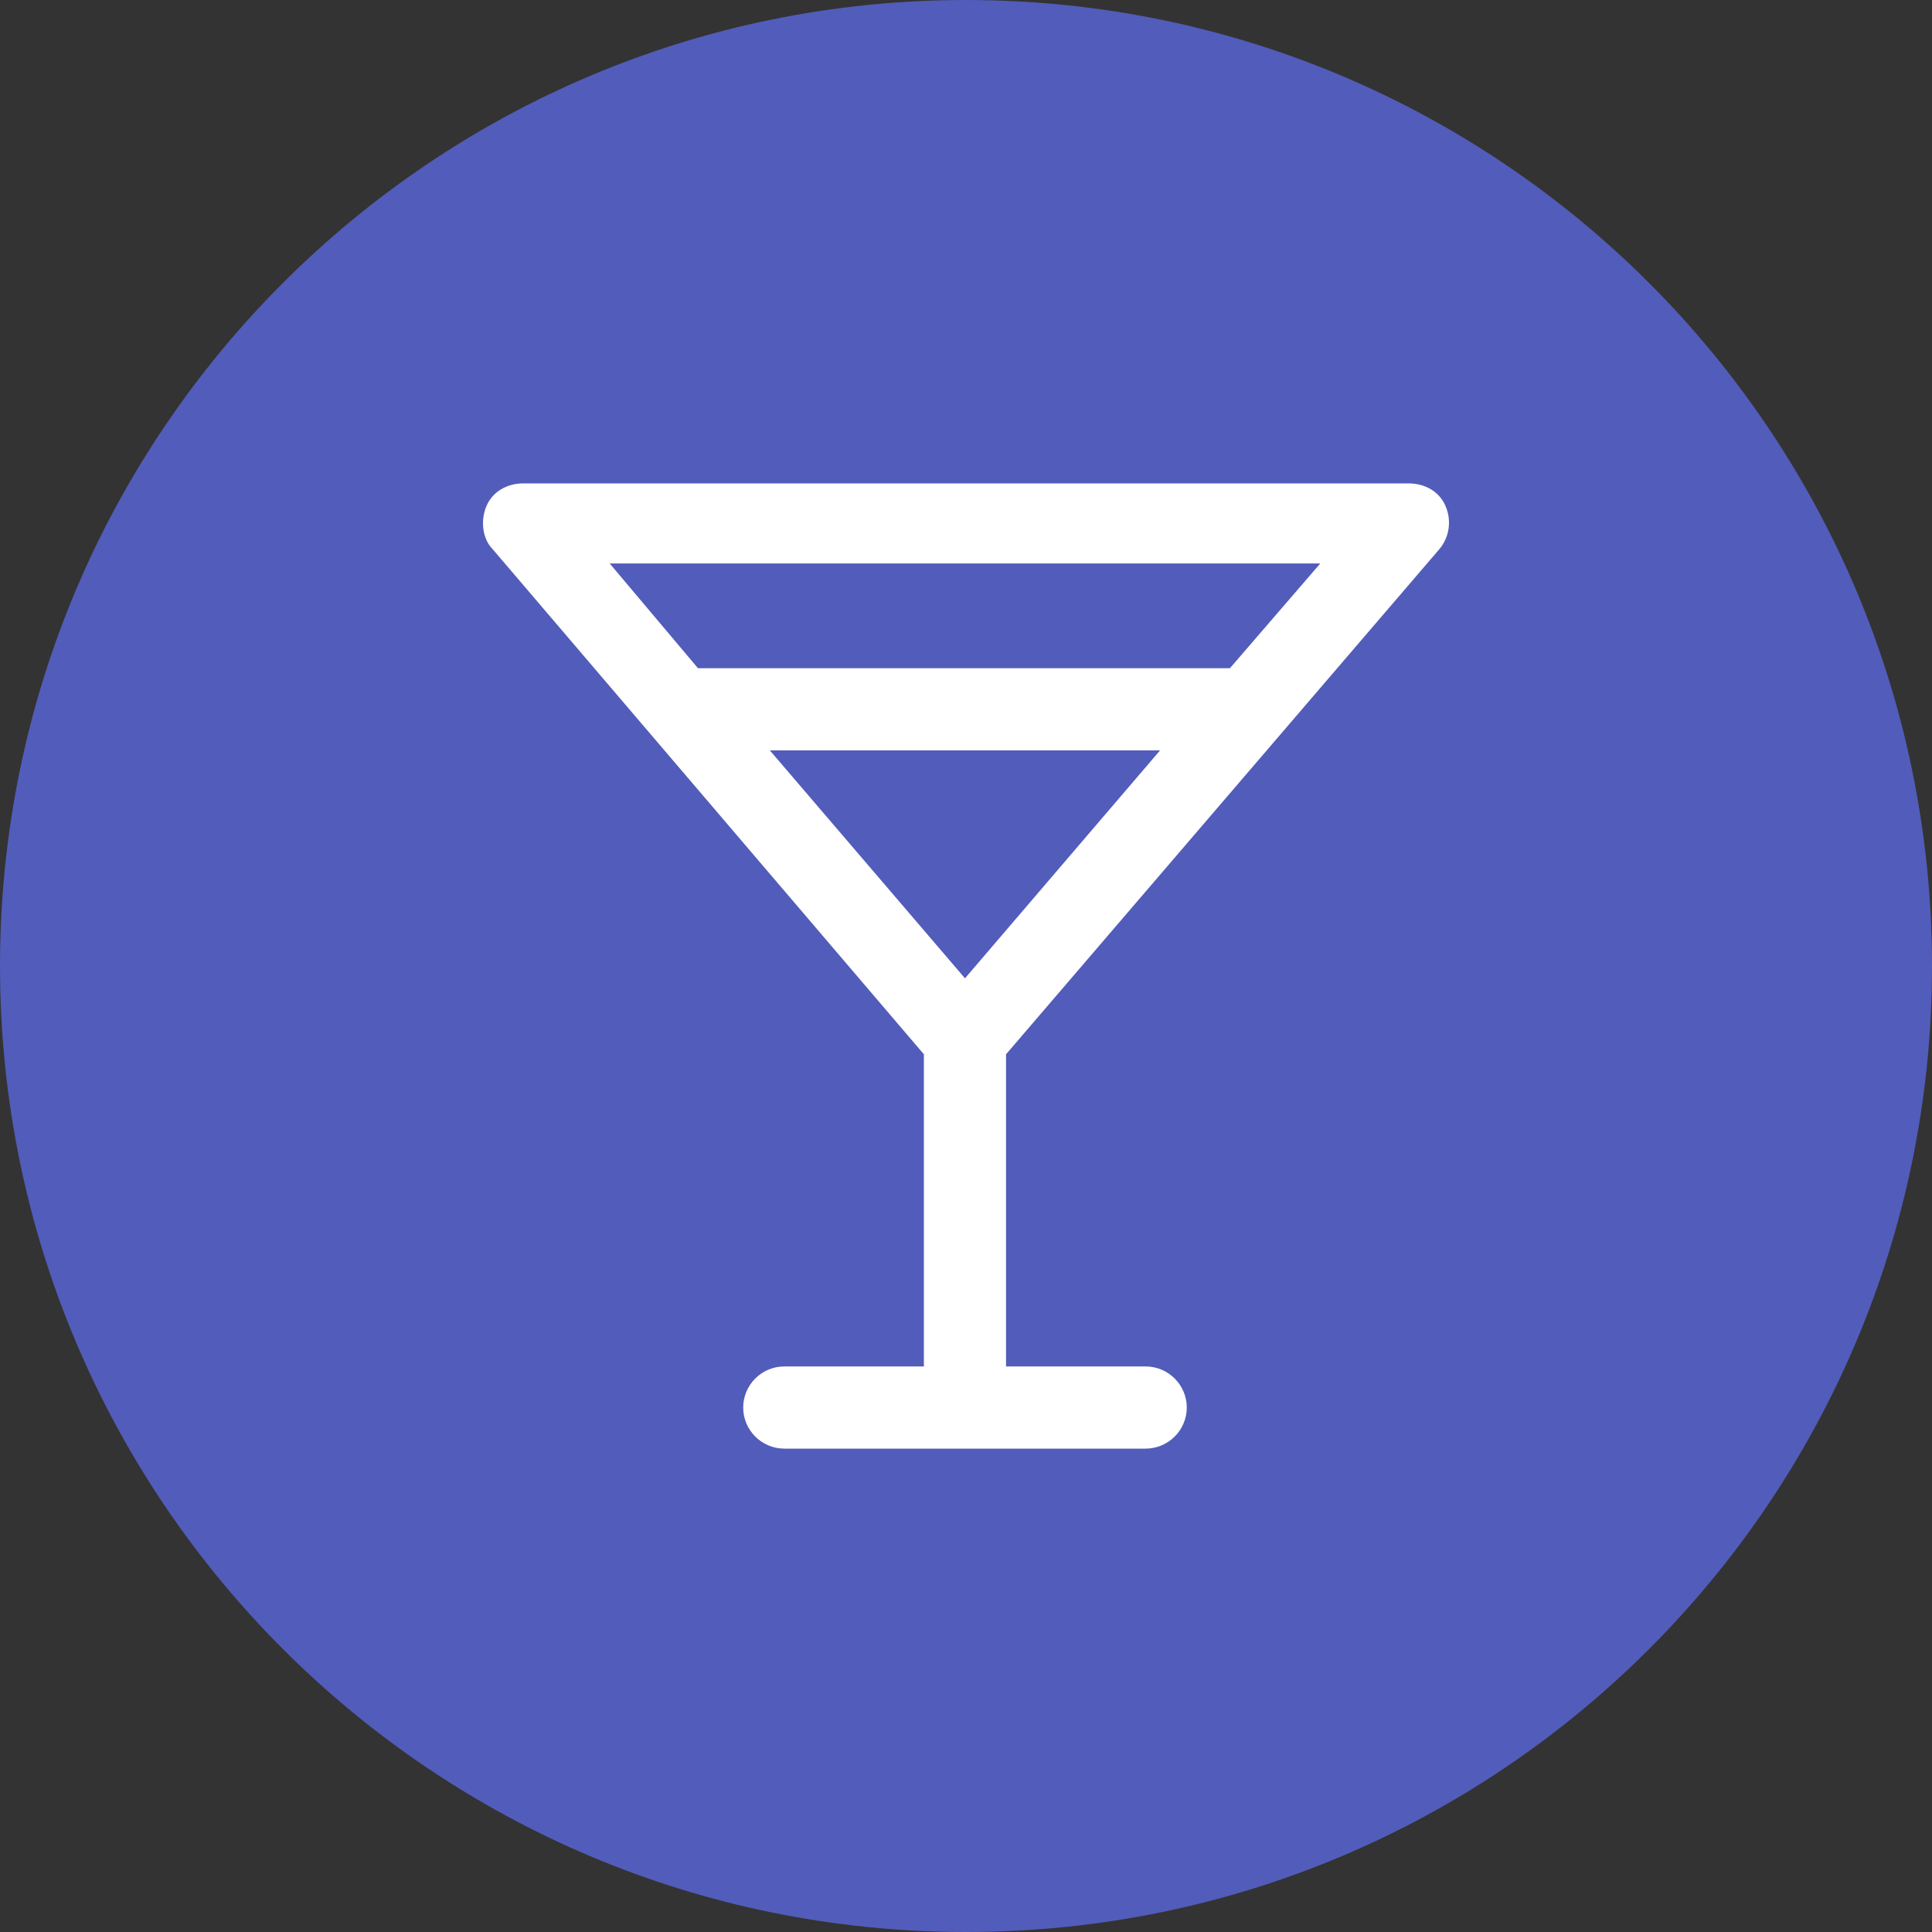 <svg width="40" height="40" viewBox="0 0 40 40" fill="none" xmlns="http://www.w3.org/2000/svg">
<rect x="0" y="0" width="40" height="40" fill="#333333" stroke="none"/>
<path d="M0 20C0 8.954 8.954 0 20 0C31.046 0 40 8.954 40 20C40 31.046 31.046 40 20 40C8.954 40 0 31.046 0 20Z" fill="#525CBA"/>
<g clip-path="url(#clip0)">
<path d="M29.801 11.369C30.013 11.114 30.056 10.773 29.928 10.476C29.801 10.178 29.503 10.008 29.163 10.008H10.837C10.497 10.008 10.199 10.178 10.072 10.476C9.944 10.773 9.987 11.156 10.199 11.369L19.128 21.828V28.291H16.237C15.769 28.291 15.387 28.674 15.387 29.142C15.387 29.609 15.769 29.992 16.237 29.992H23.72C24.188 29.992 24.571 29.609 24.571 29.142C24.571 28.674 24.188 28.291 23.72 28.291H20.829V21.828L29.801 11.369ZM12.623 11.666H27.335L25.464 13.835H14.451L12.623 11.666ZM19.979 20.255L15.939 15.536H24.018L19.979 20.255Z" fill="white"/>
</g>
<defs>
<clipPath id="clip0">
<rect width="20" height="20" fill="white" transform="translate(10 10)"/>
</clipPath>
</defs>
</svg>
